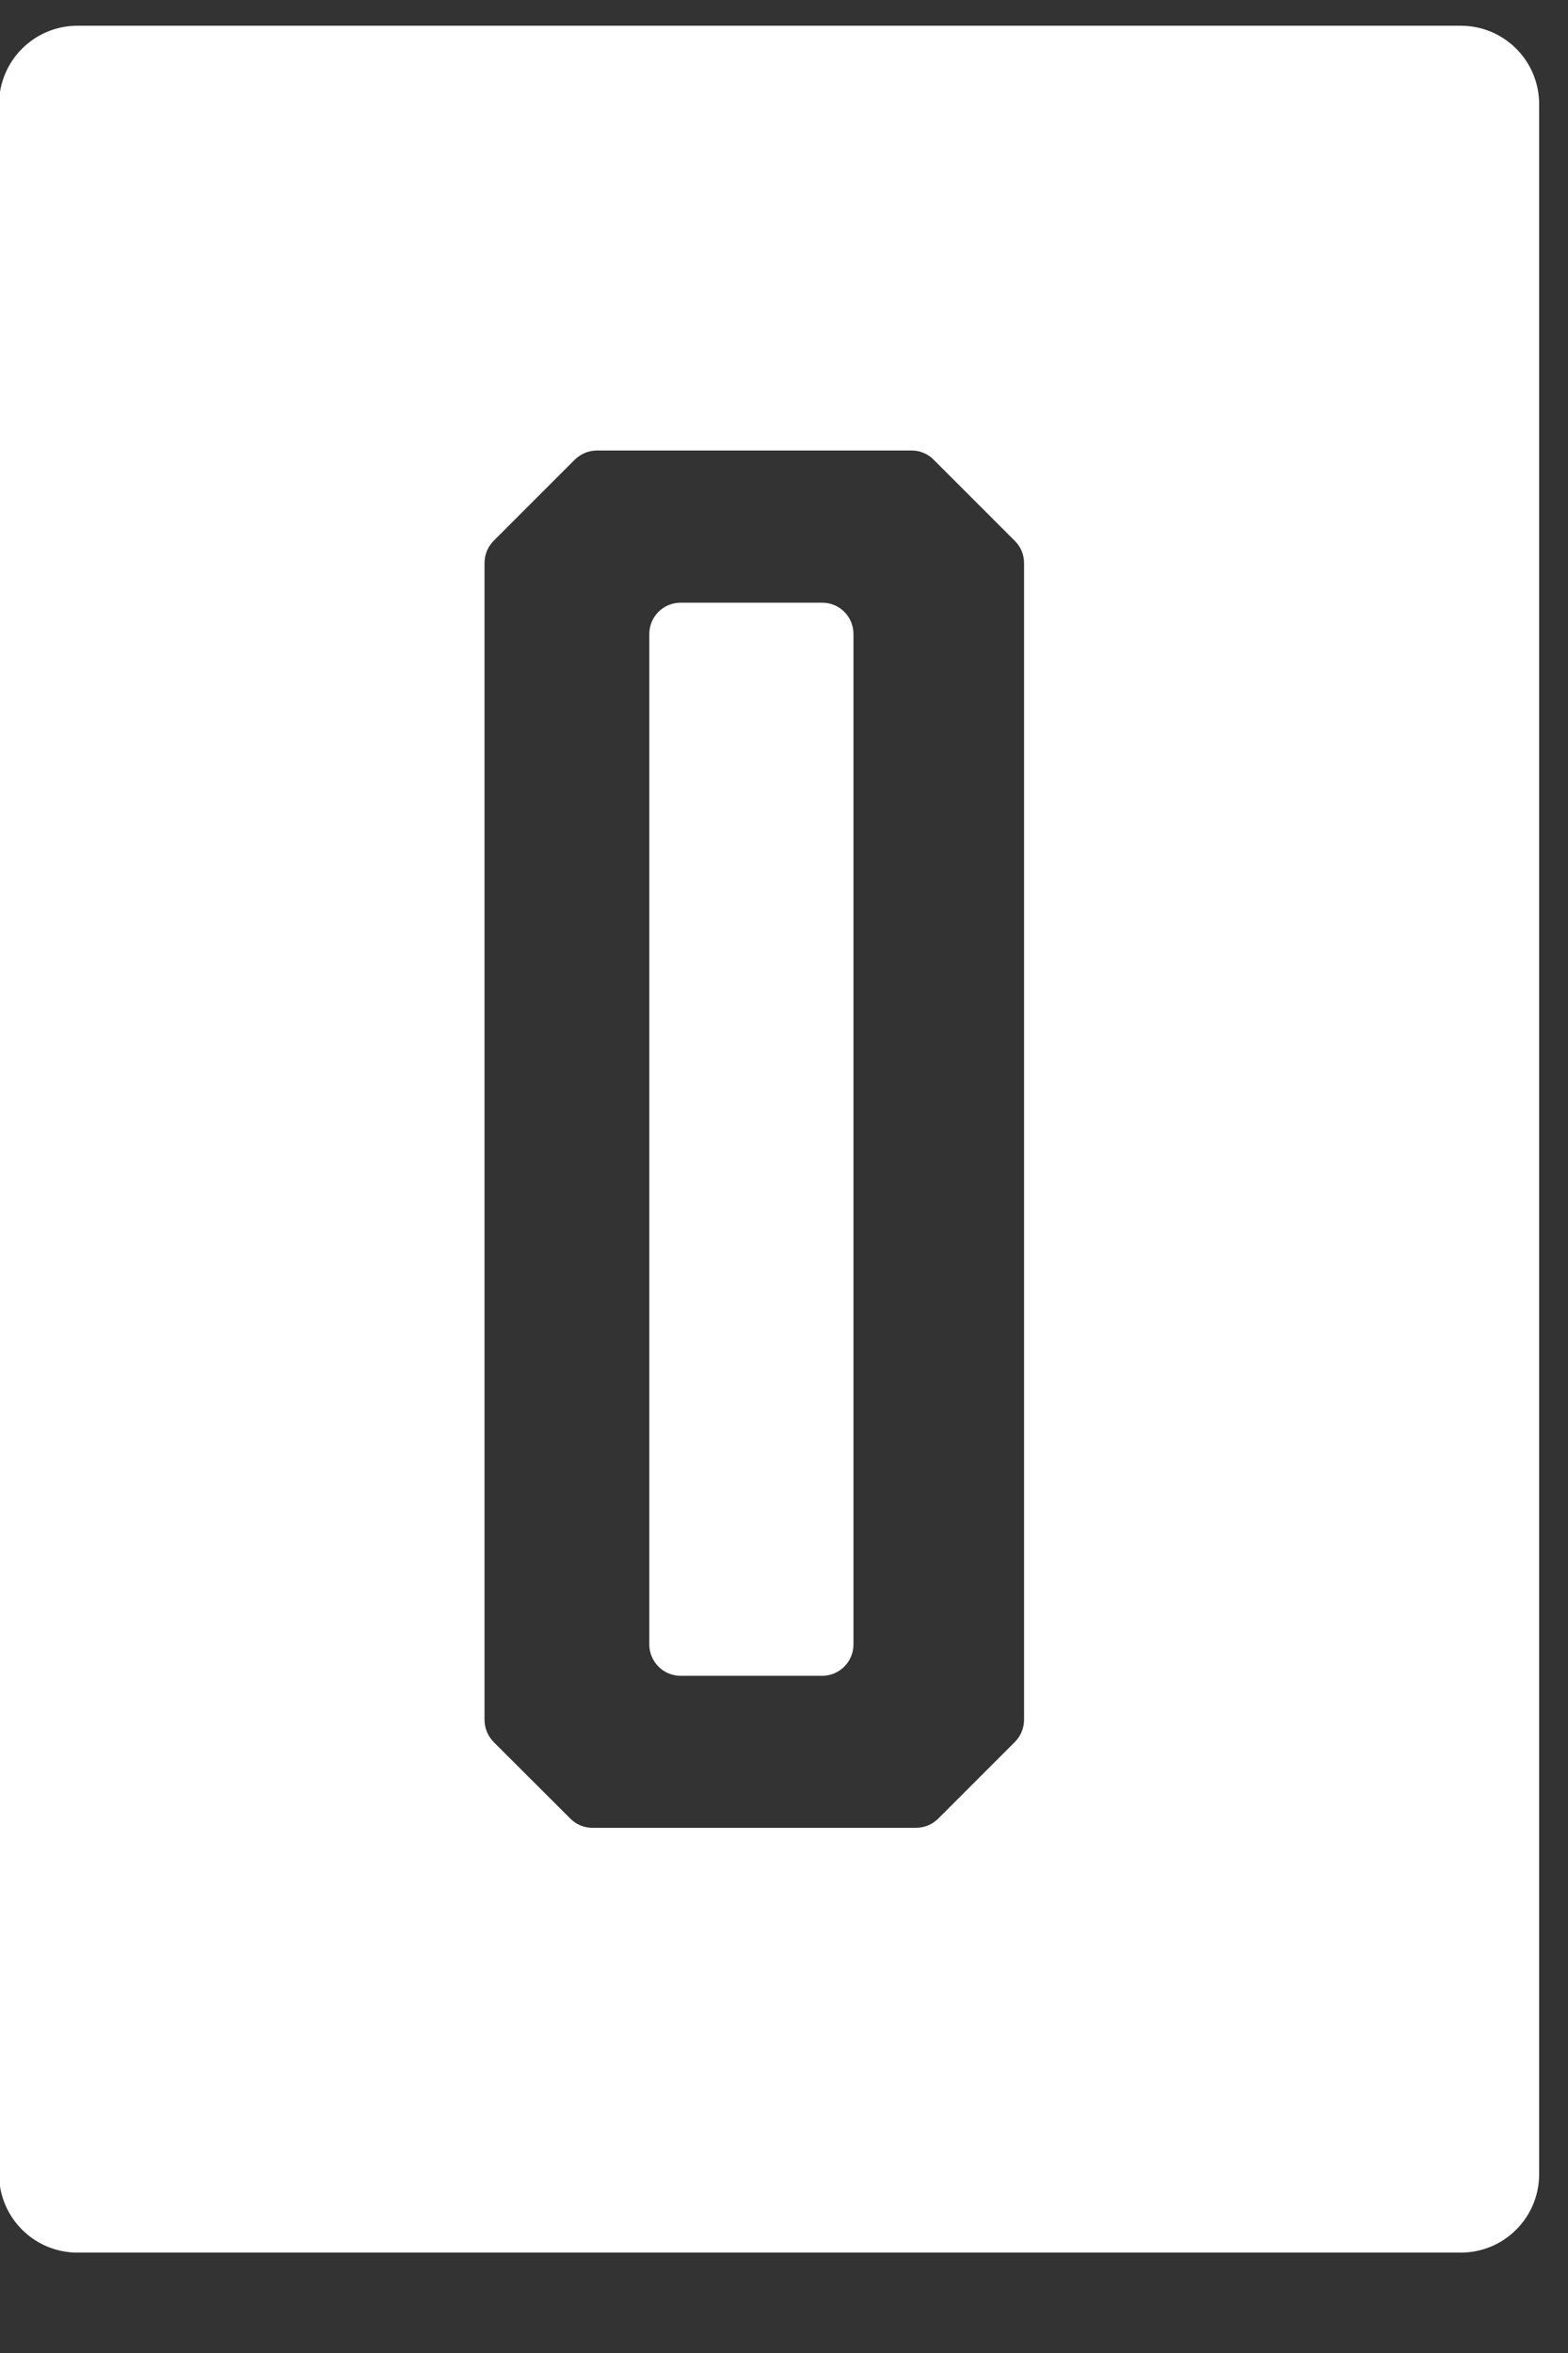 <?xml version="1.0" encoding="UTF-8"?> <svg xmlns="http://www.w3.org/2000/svg" width="10" height="15" viewBox="0 0 10 15" fill="none"><rect x="0" y="0" width="10" height="15" fill="#333333" stroke="none"/><path fill-rule="evenodd" clip-rule="evenodd" d="M0.494 0.164C0.218 0.164 -0.006 0.388 -0.006 0.664V13.86C-0.006 14.136 0.218 14.36 0.494 14.36H9.316C9.593 14.36 9.816 14.136 9.816 13.86V0.664C9.816 0.388 9.593 0.164 9.316 0.164H0.494ZM3.148 3.448L3.665 2.931C3.703 2.893 3.754 2.872 3.807 2.872H5.814C5.867 2.872 5.918 2.893 5.955 2.931L6.472 3.448C6.51 3.485 6.531 3.536 6.531 3.589V10.963C6.531 11.016 6.51 11.067 6.472 11.105L5.984 11.593C5.946 11.631 5.895 11.652 5.842 11.652H3.778C3.725 11.652 3.674 11.631 3.637 11.593L3.148 11.105C3.111 11.067 3.09 11.016 3.09 10.963V3.589C3.09 3.536 3.111 3.485 3.148 3.448ZM4.341 3.842H5.243C5.354 3.842 5.443 3.931 5.443 4.042V10.483C5.443 10.593 5.354 10.683 5.243 10.683H4.341C4.23 10.683 4.141 10.593 4.141 10.483V4.042C4.141 3.931 4.23 3.842 4.341 3.842Z" fill="white"></path></svg> 